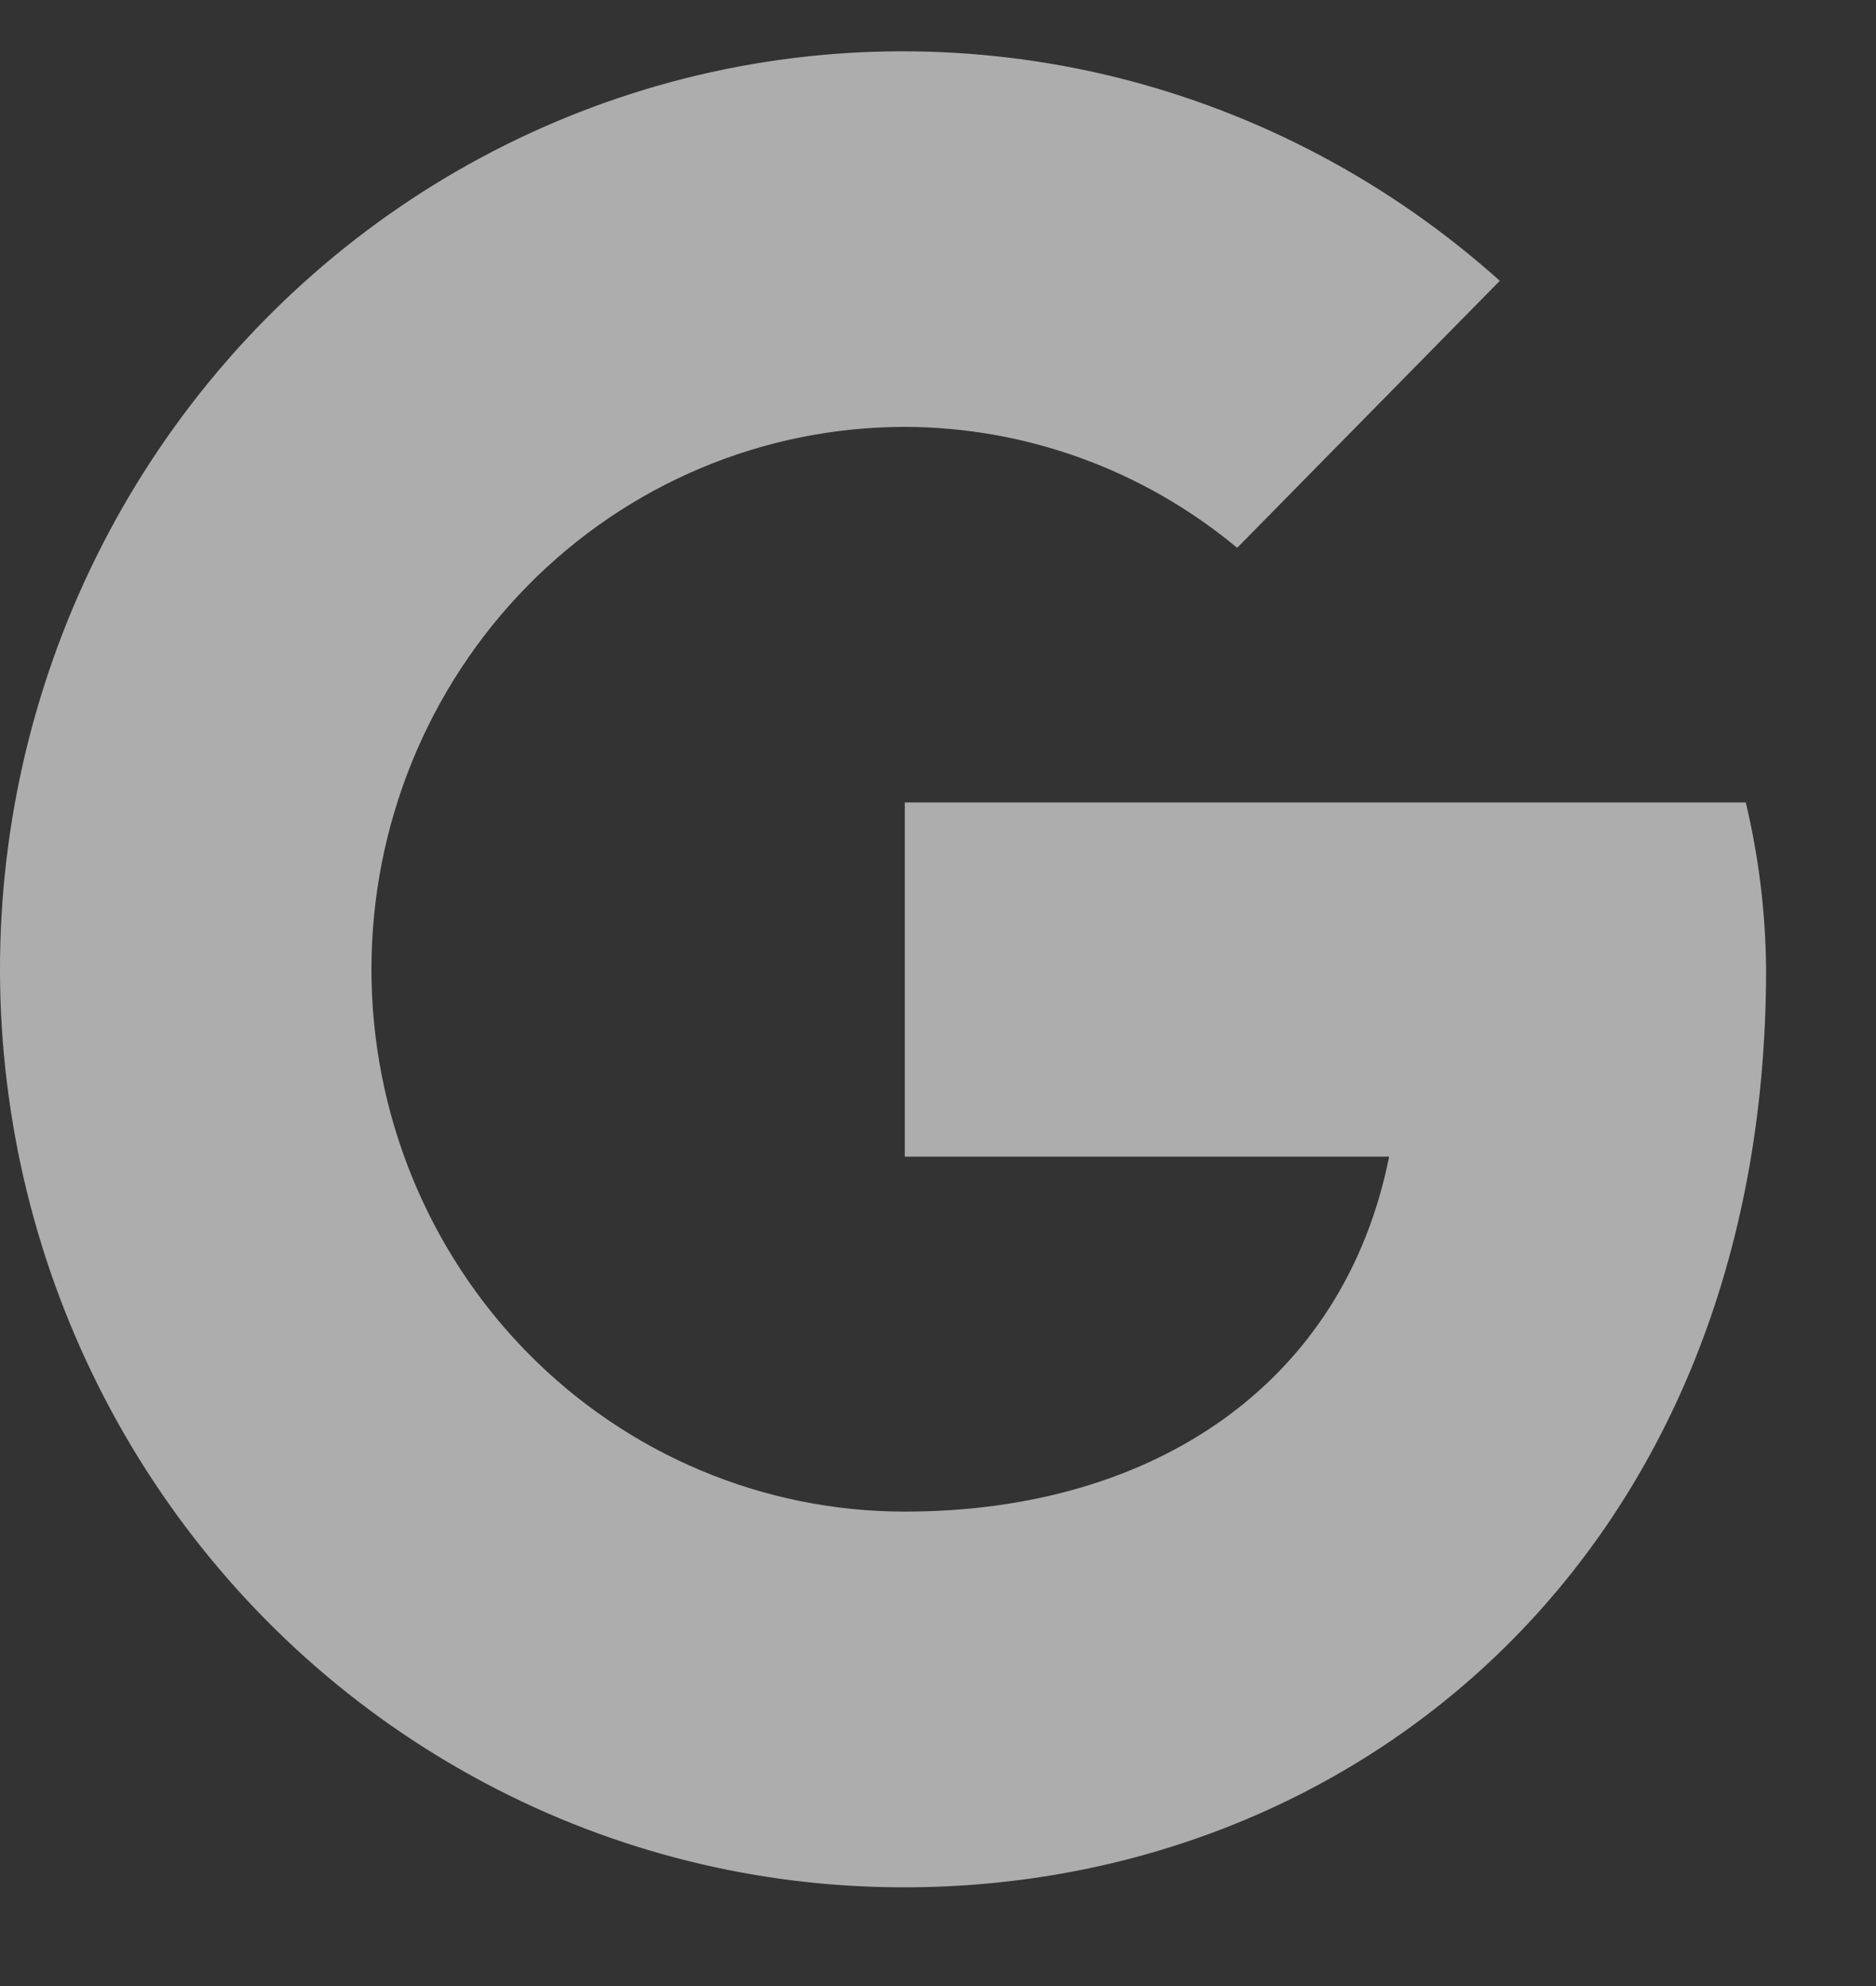 <svg width="17" height="18" viewBox="0 0 17 18" fill="none" xmlns="http://www.w3.org/2000/svg">
<rect x="0" y="0" width="17" height="18" fill="#333333" stroke="none"/>
<path opacity="0.6" d="M15.82 7.273H8.199V10.483H12.588C12.18 12.529 10.469 13.7 8.199 13.7C6.917 13.7 5.687 13.183 4.781 12.261C3.875 11.339 3.366 10.089 3.366 8.785C3.366 7.481 3.875 6.231 4.781 5.309C5.687 4.387 6.917 3.869 8.199 3.869C9.297 3.871 10.361 4.258 11.211 4.965L13.591 2.545C12.597 1.654 11.406 1.022 10.12 0.702C8.833 0.383 7.49 0.386 6.204 0.711C4.919 1.037 3.731 1.674 2.742 2.57C1.753 3.465 0.992 4.592 0.525 5.852C0.058 7.113 -0.101 8.47 0.062 9.806C0.224 11.143 0.704 12.42 1.459 13.527C2.213 14.633 3.221 15.537 4.395 16.16C5.569 16.784 6.874 17.108 8.199 17.105C12.289 17.105 16.004 14.082 16.004 8.785C16 8.276 15.938 7.768 15.82 7.273Z" fill="white"/>
</svg>
